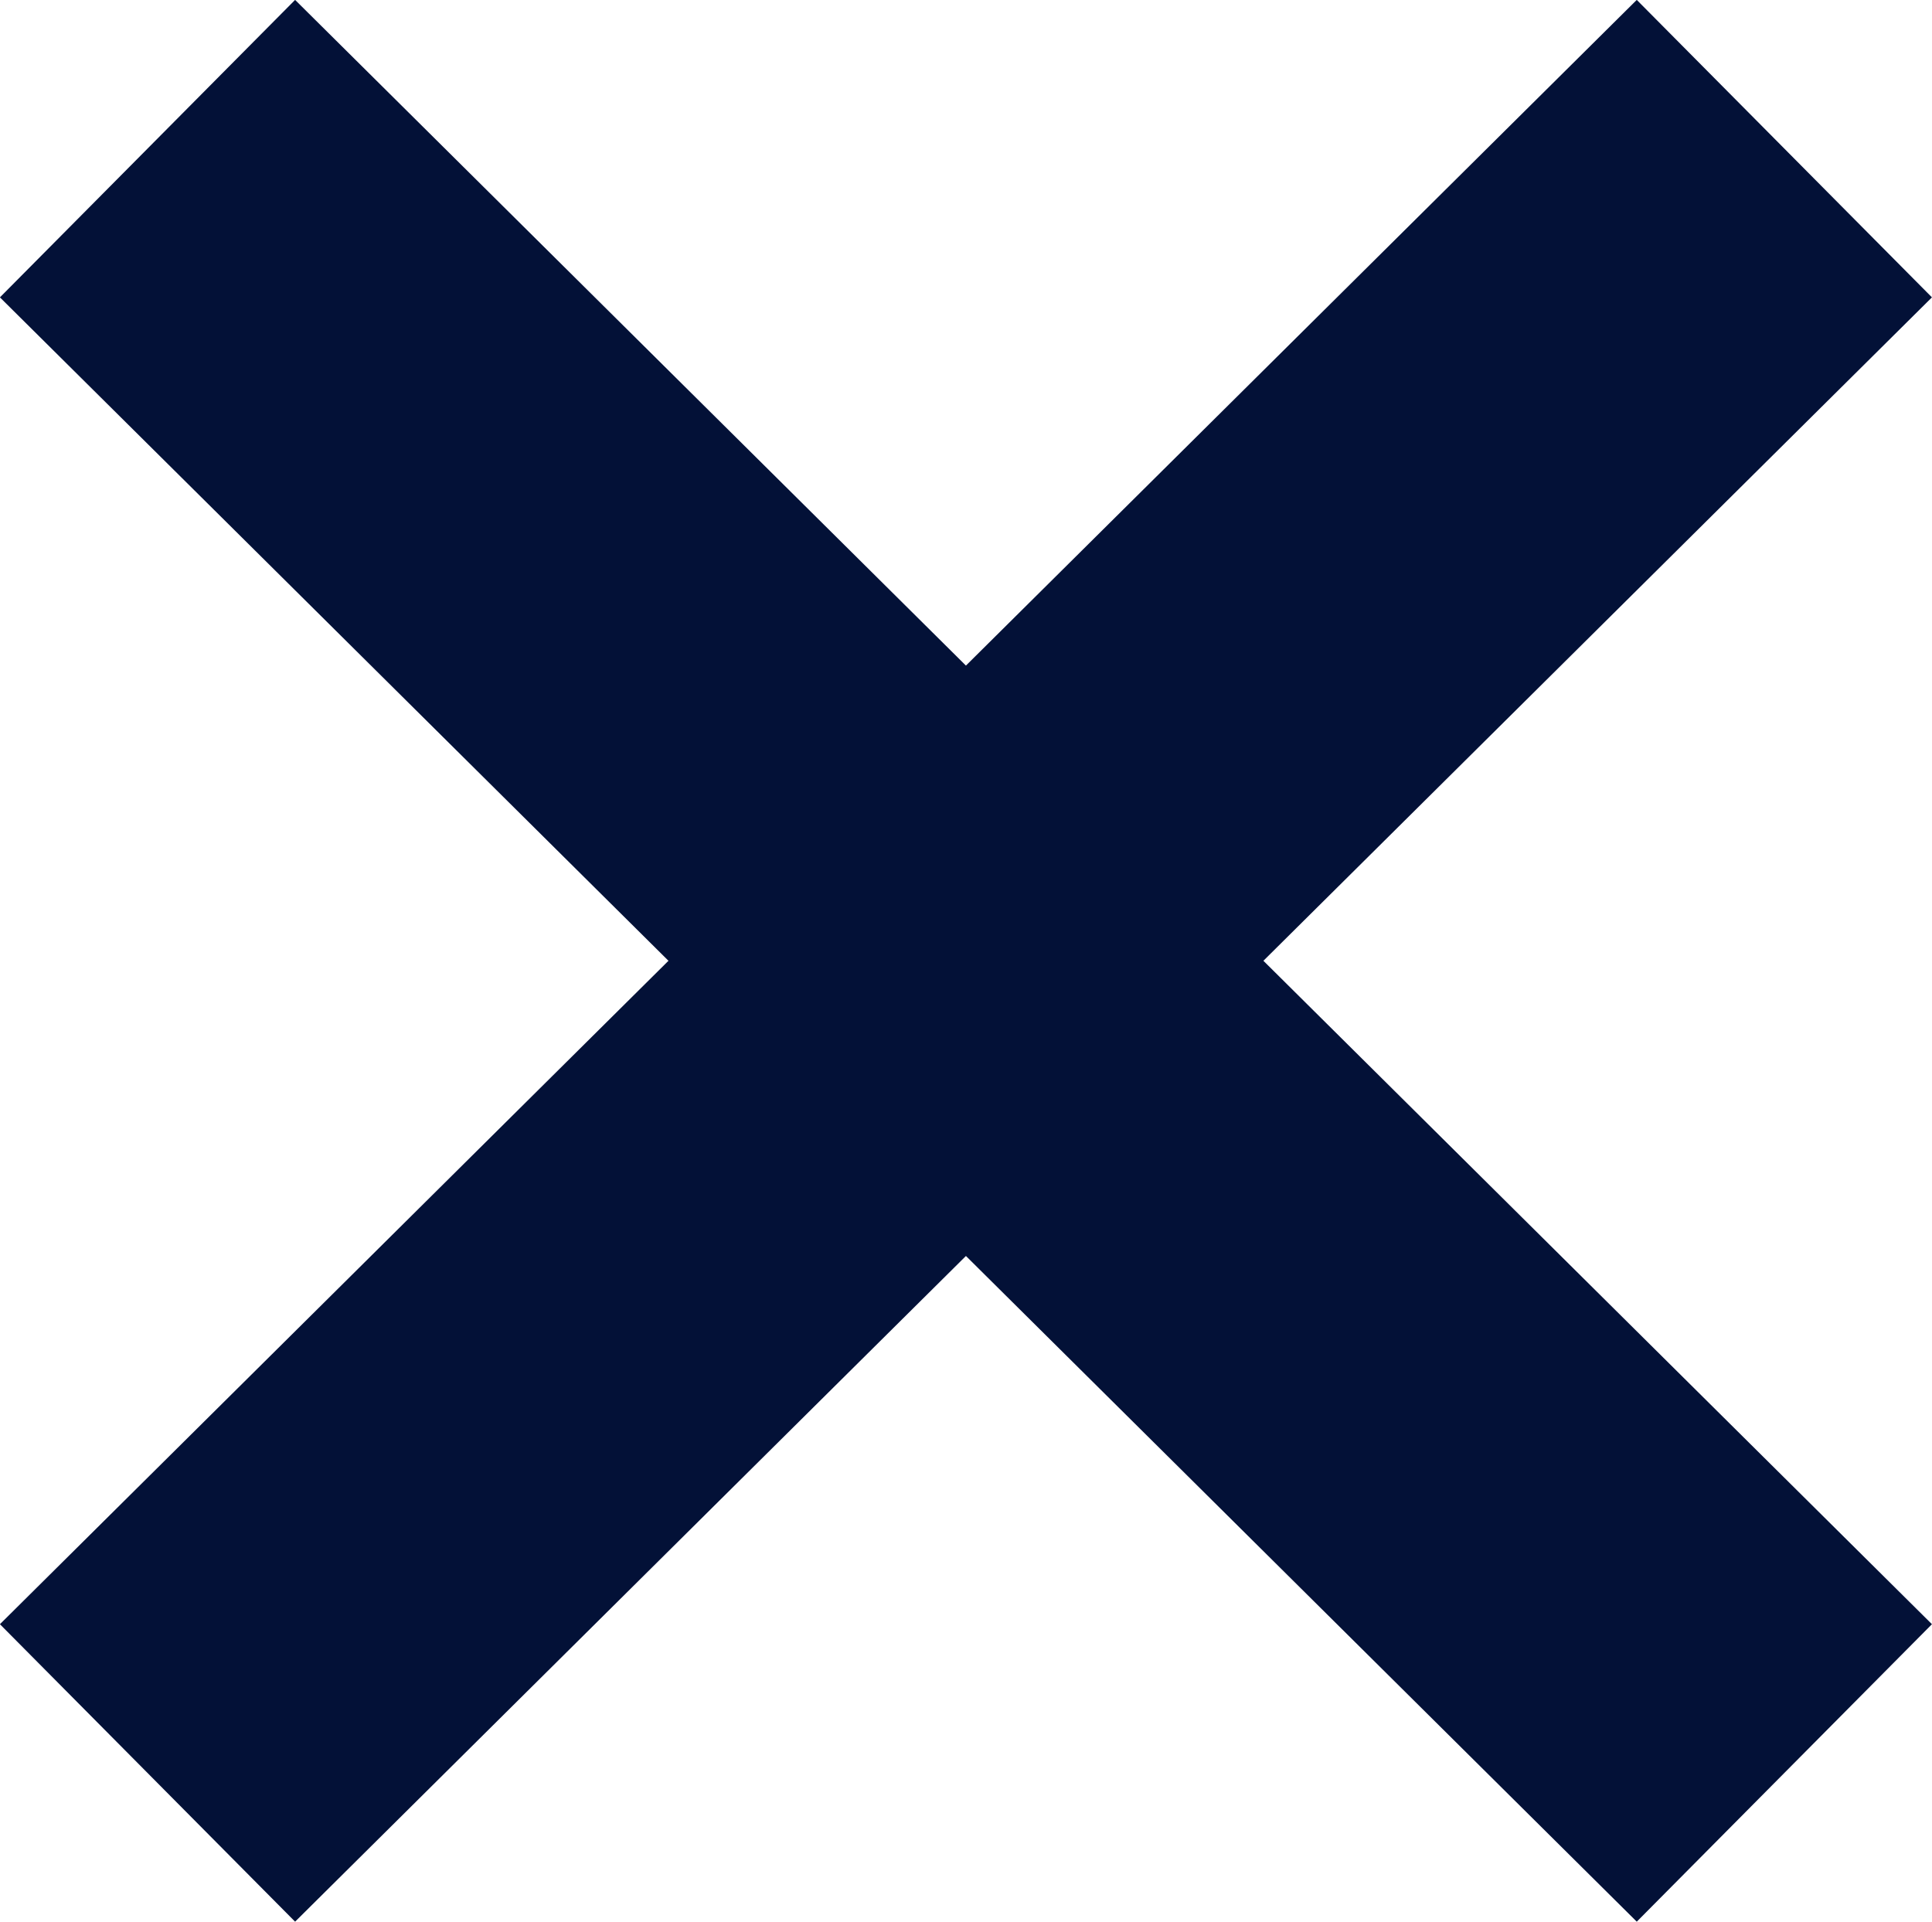 <svg xmlns="http://www.w3.org/2000/svg" width="13.831" height="13.757" viewBox="0 0 13.831 13.757">
  <g id="Group_990" data-name="Group 990" transform="translate(-975.21 -1496.936)">
    <line id="Line_249" data-name="Line 249" y1="11.628" x2="11.718" transform="translate(976.266 1498)" fill="none" stroke="#031137" stroke-width="3"/>
    <line id="Line_251" data-name="Line 251" x1="11.718" y1="11.628" transform="translate(976.266 1498)" fill="none" stroke="#031137" stroke-width="3"/>
  </g>
</svg>
